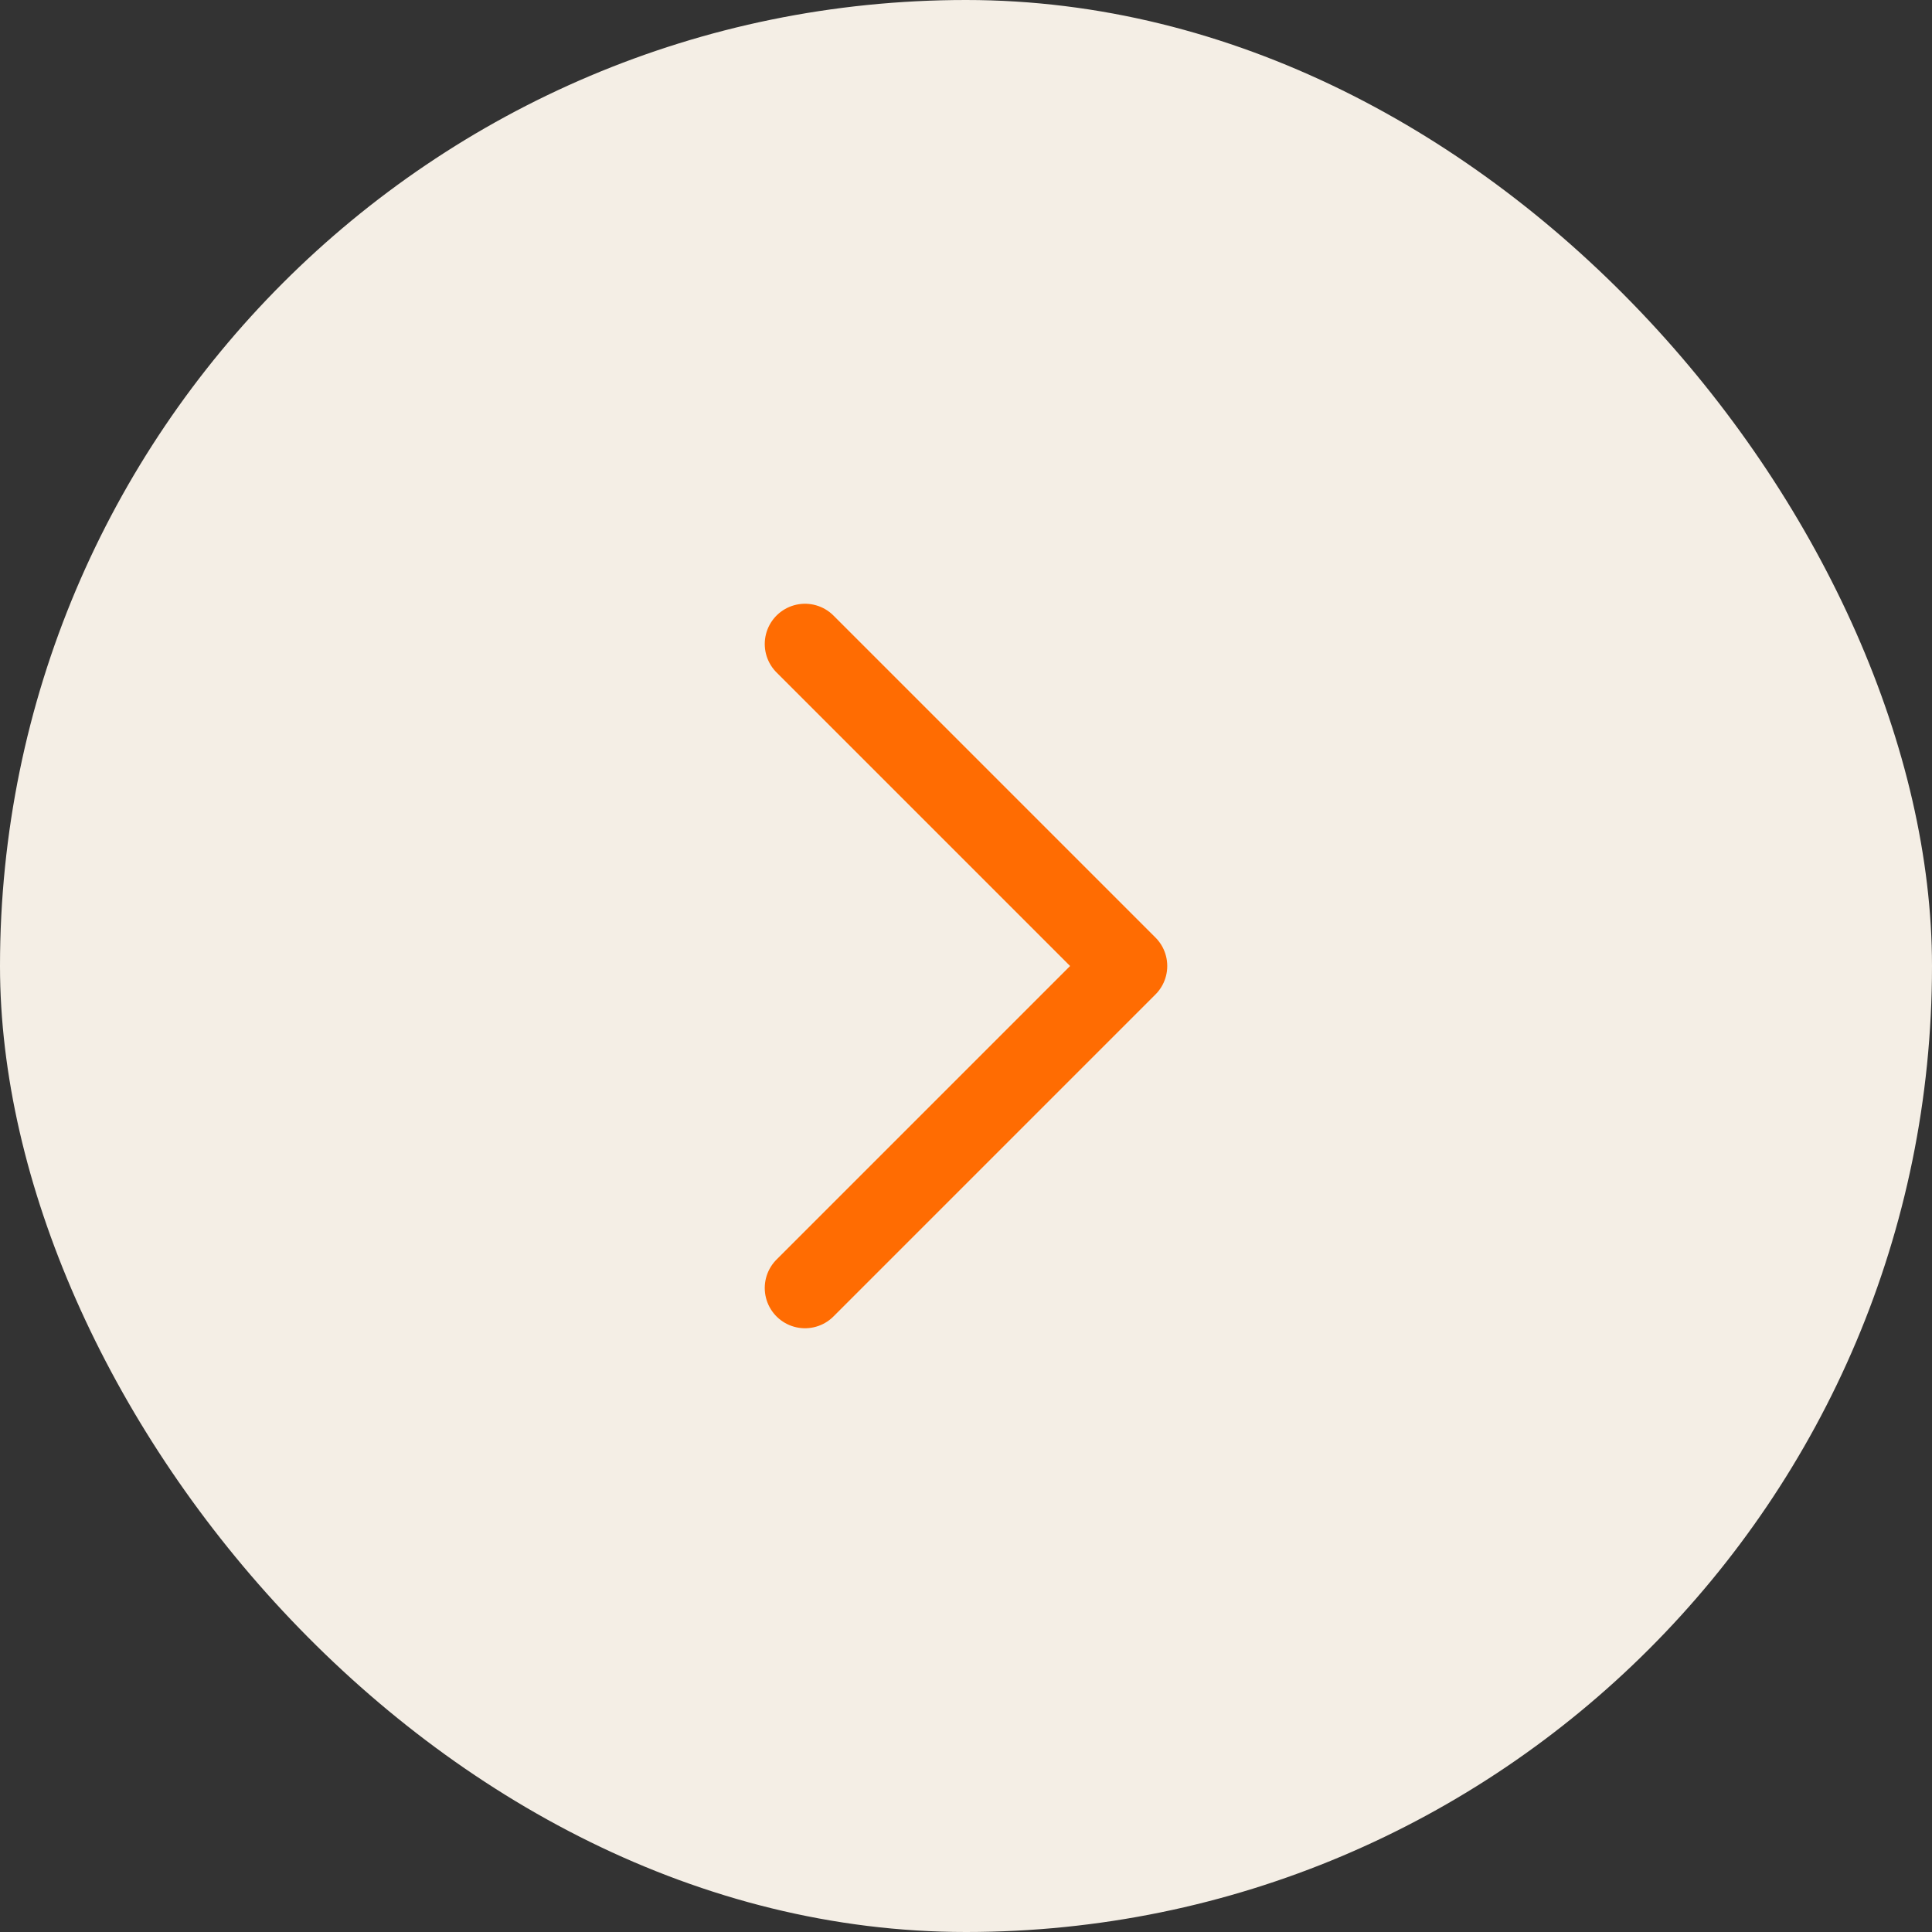 <?xml version="1.0" encoding="UTF-8"?> <svg xmlns="http://www.w3.org/2000/svg" width="48" height="48" viewBox="0 0 48 48" fill="none"><rect x="0" y="0" width="48" height="48" fill="#333333" stroke="none"/> <rect width="48" height="48" rx="24" fill="#F4EEE5"></rect> <path d="M20 32L28 24L20 16" stroke="#FF6C02" stroke-width="2" stroke-linecap="round" stroke-linejoin="round"></path> </svg> 